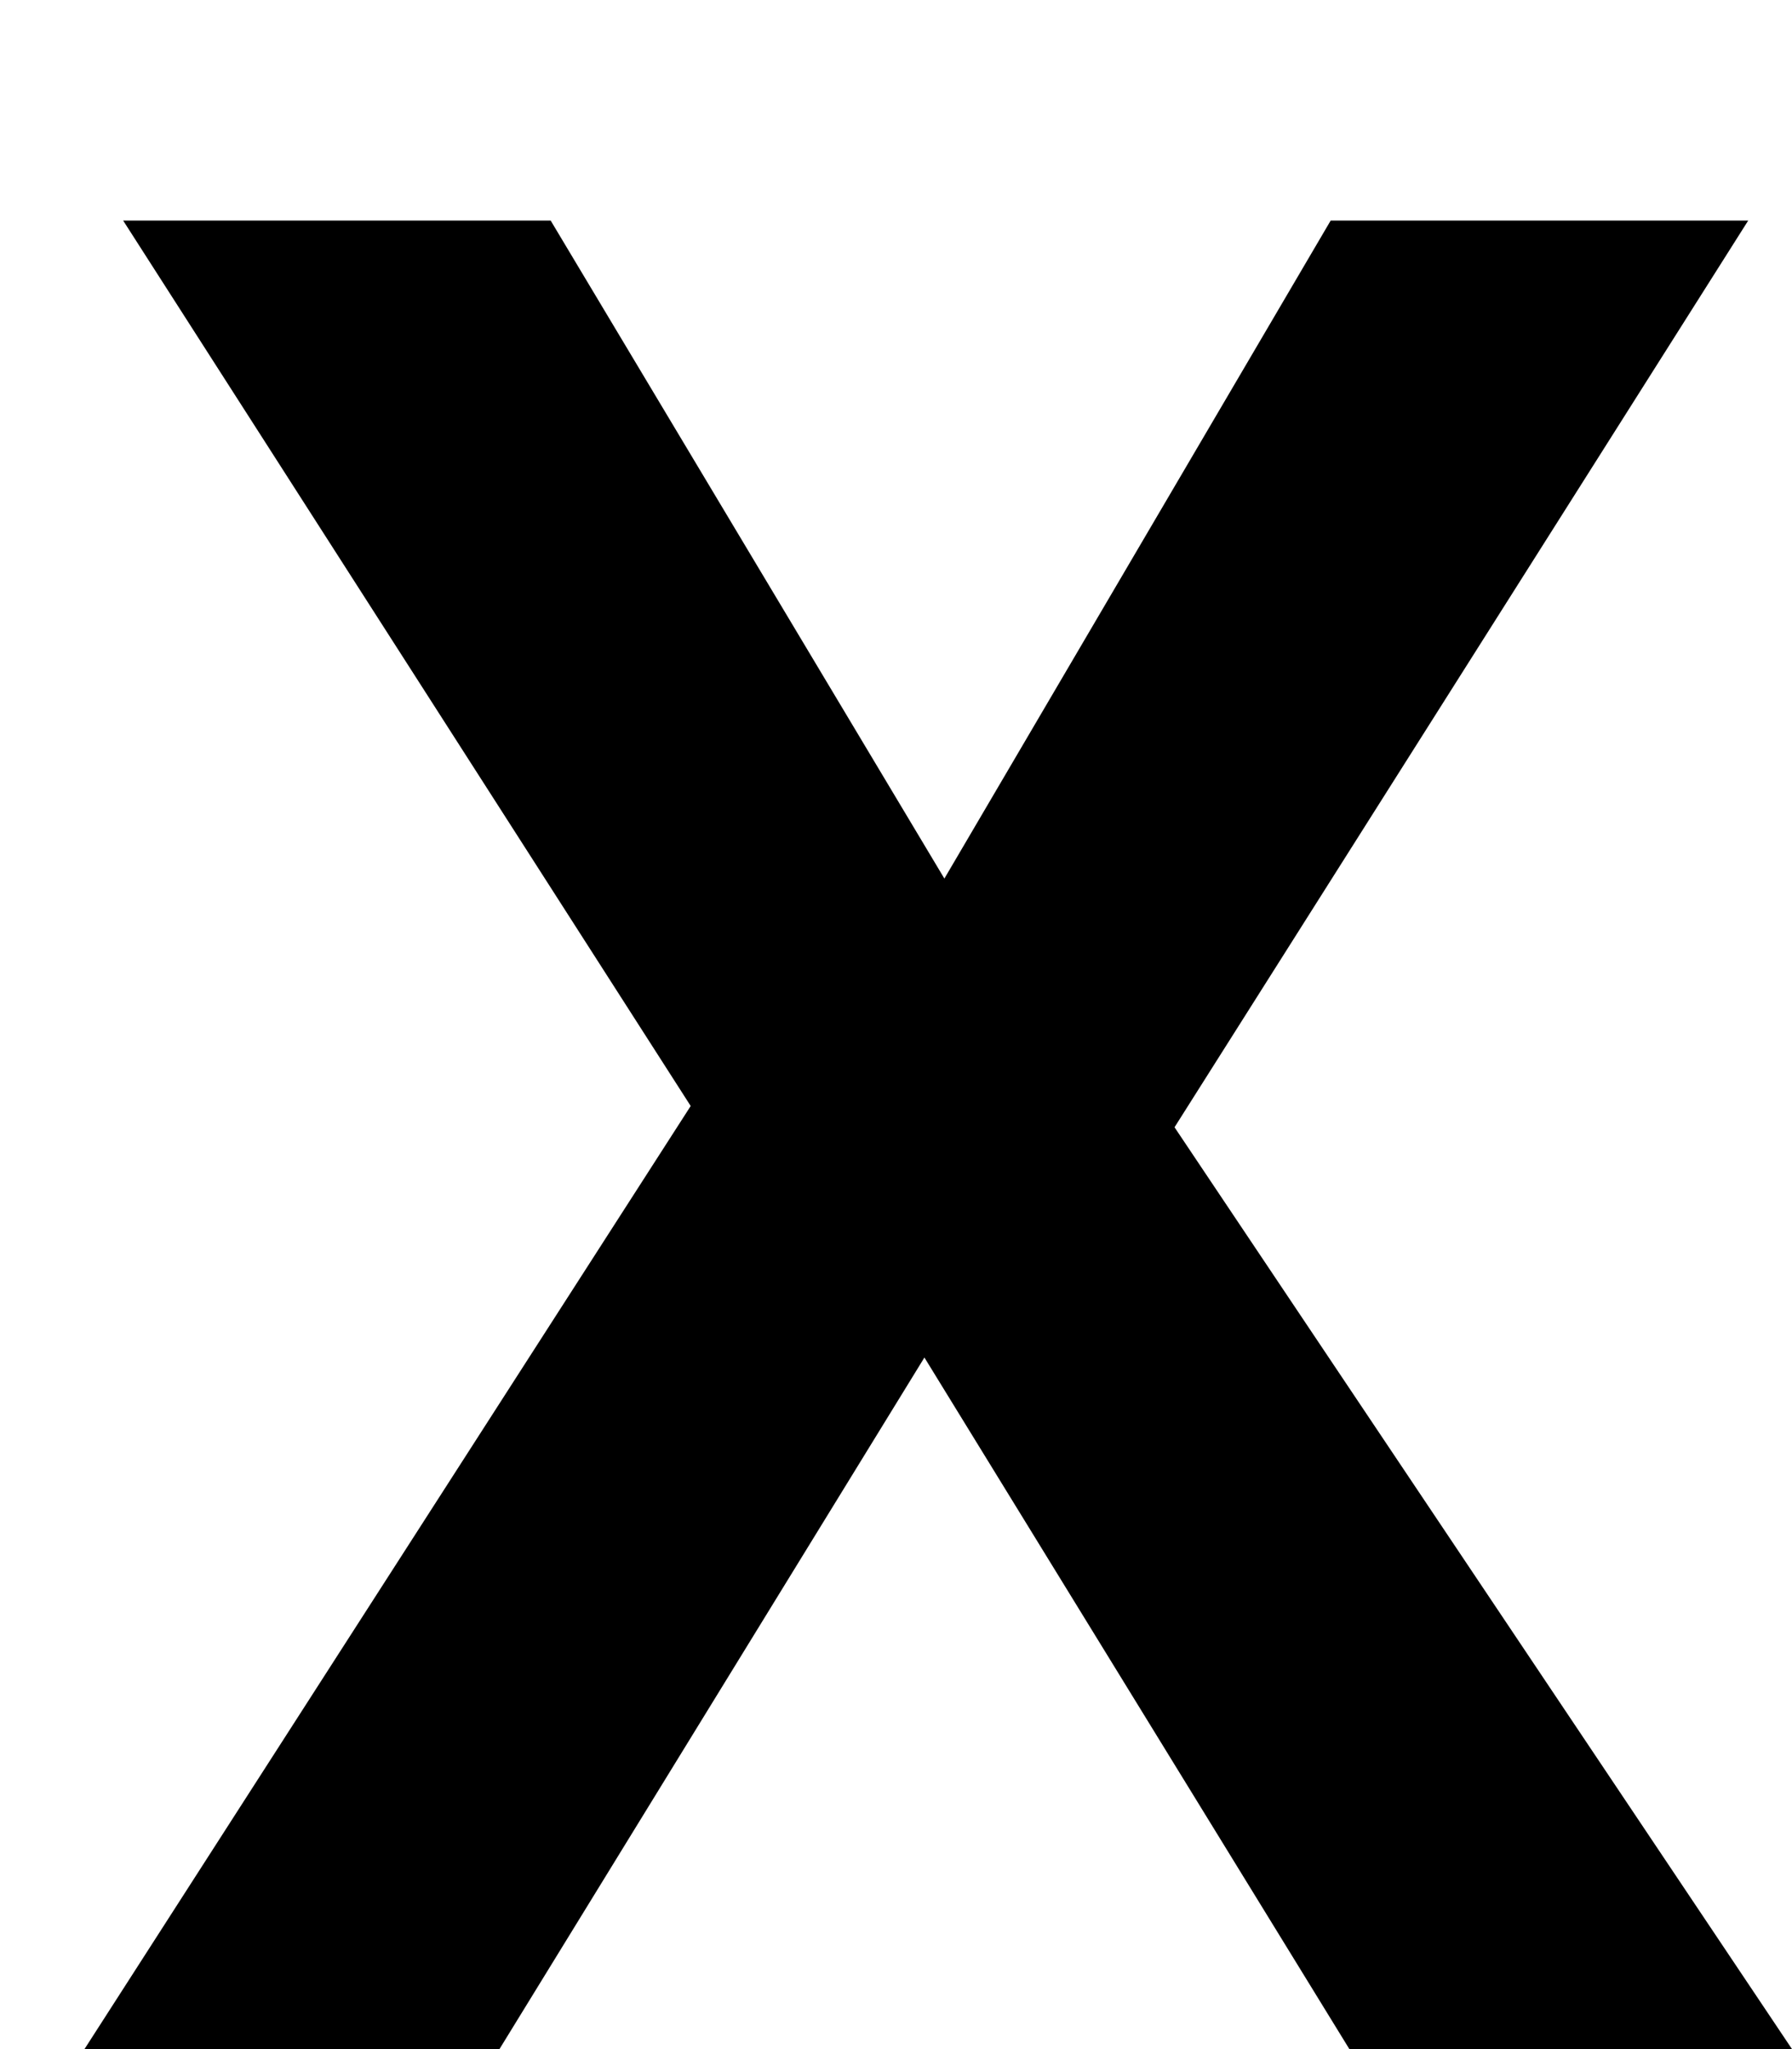 <svg width="7" height="8" viewBox="0 0 7 8" fill="none" xmlns="http://www.w3.org/2000/svg">
    <path d="M7 8H5.271L3.611 5.3L1.951 8H0.33L2.698 4.318L0.481 0.861H2.151L3.689 3.43L5.198 0.861H6.829L4.588 4.401L7 8Z" fill="black"/>
</svg>
